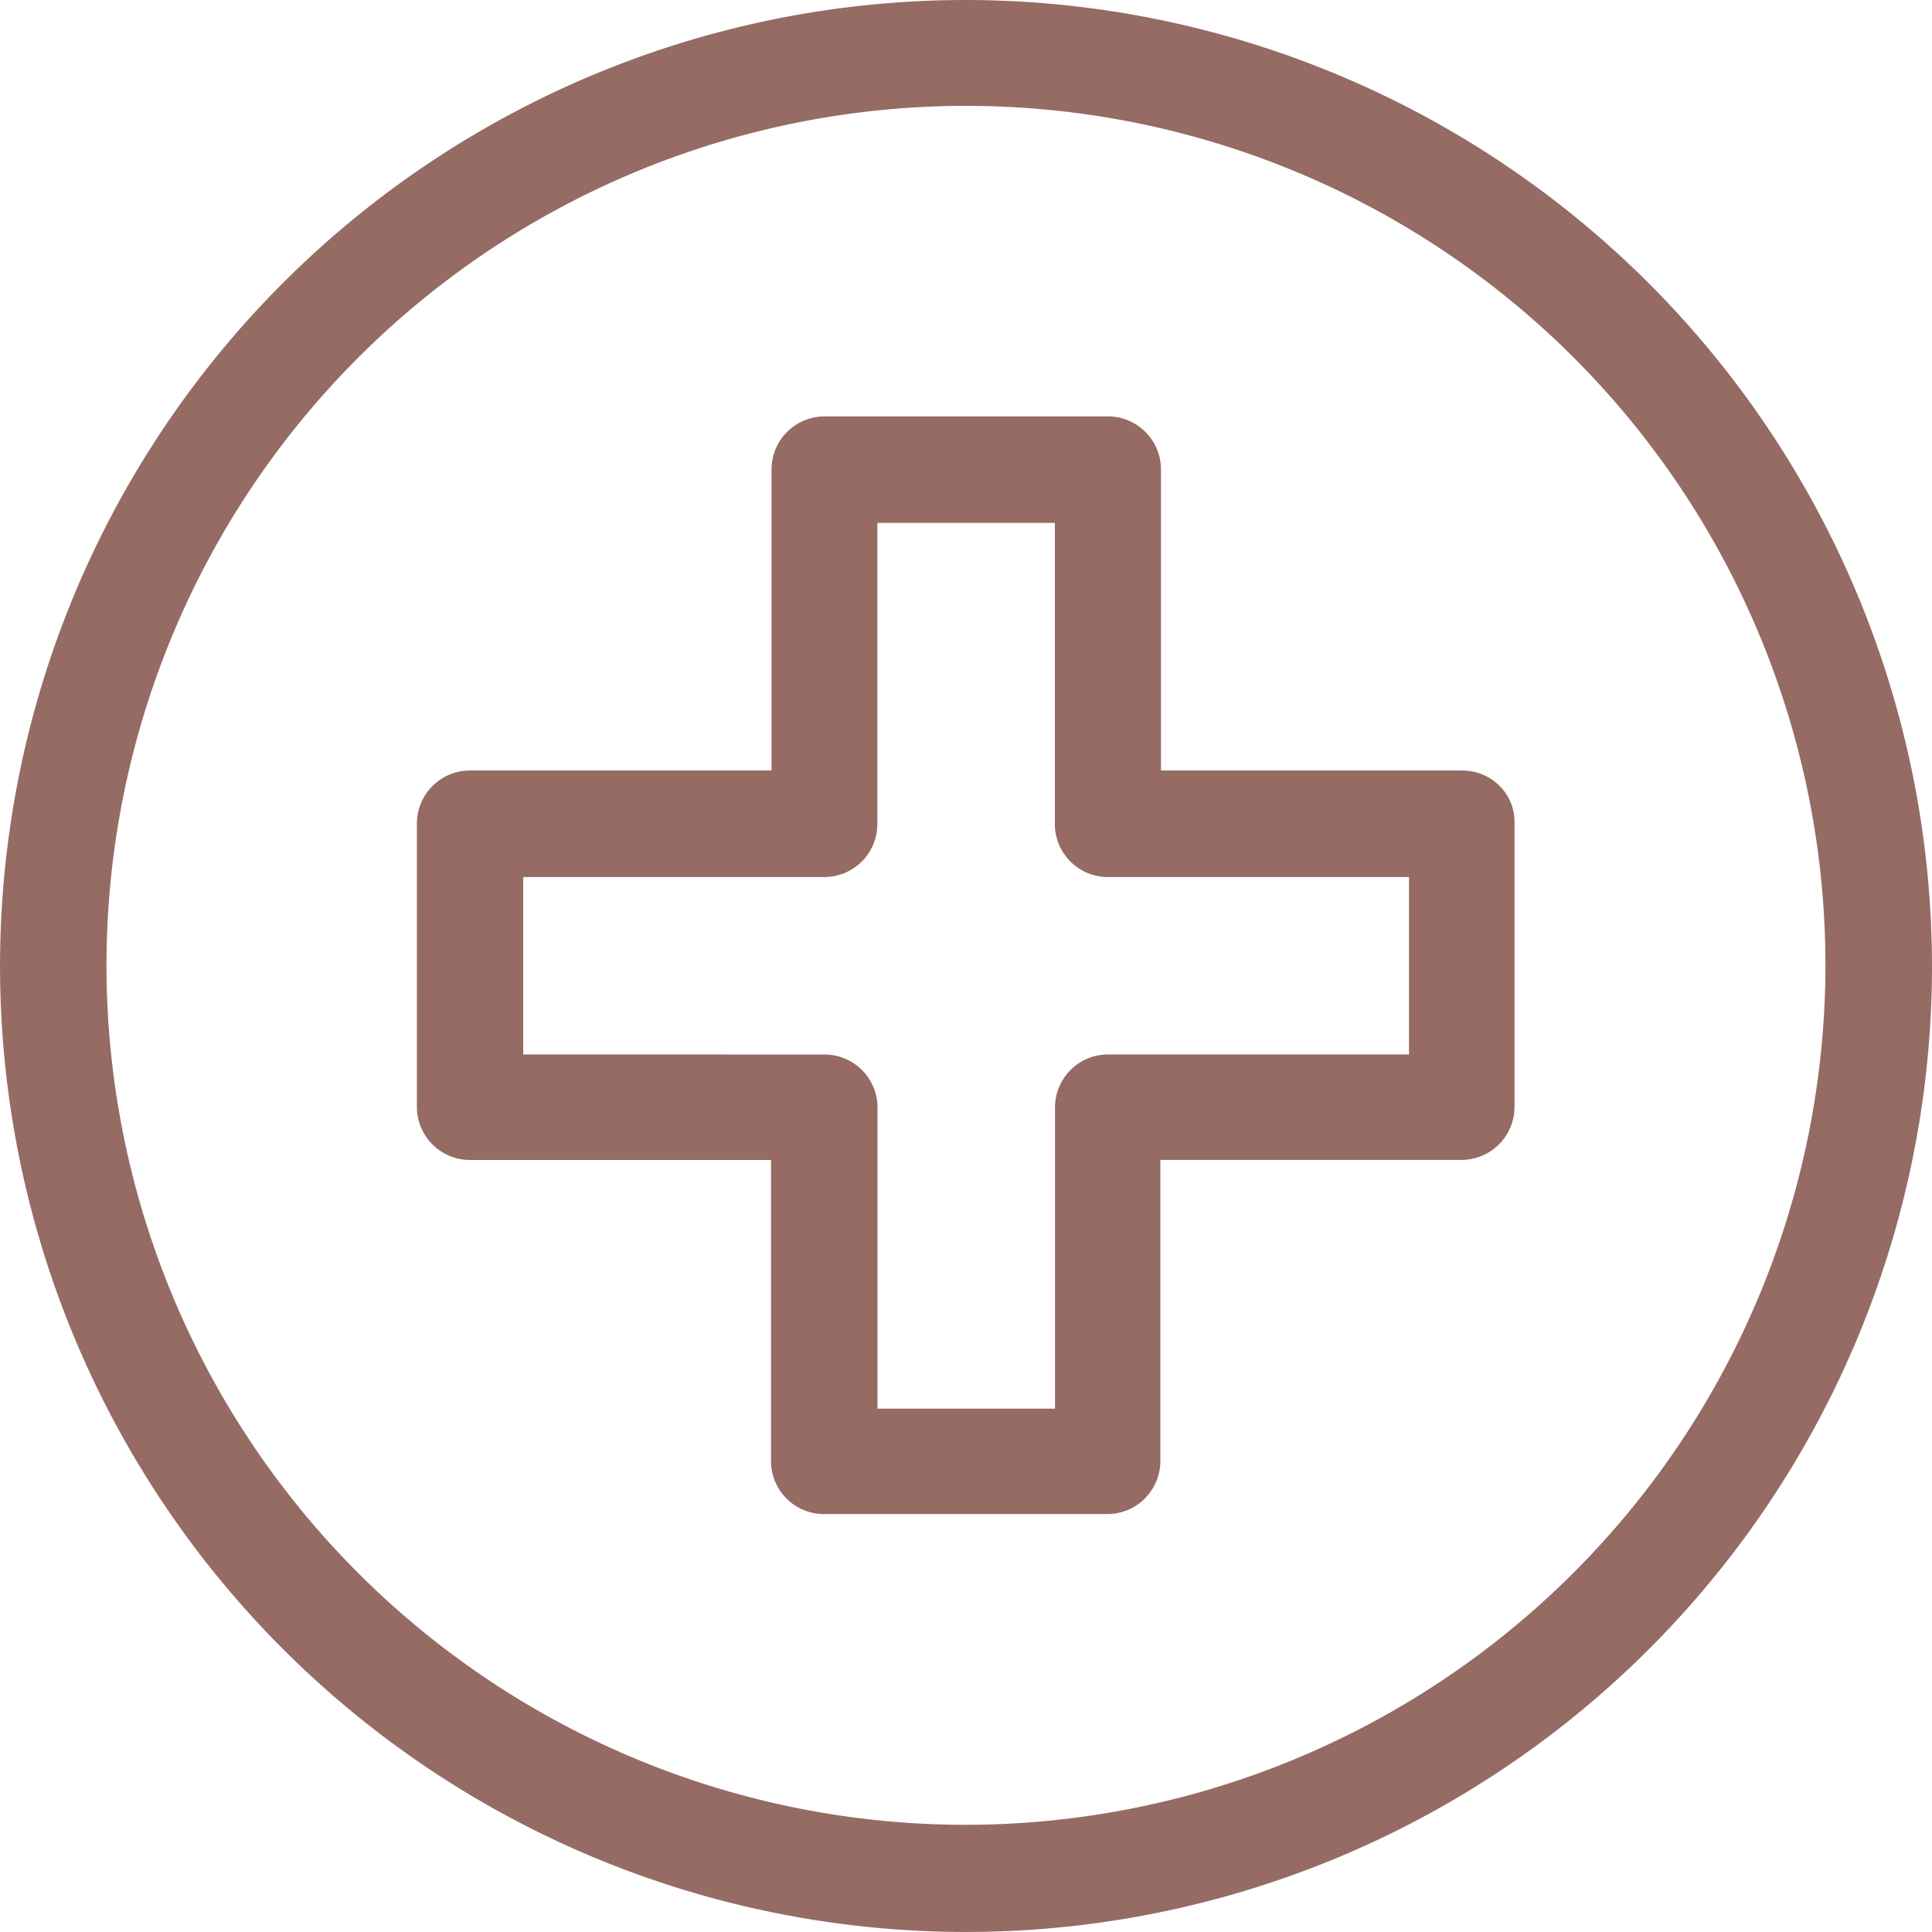 <svg id="plus" xmlns="http://www.w3.org/2000/svg" xmlns:xlink="http://www.w3.org/1999/xlink" width="42.667" height="42.666" viewBox="0 0 42.667 42.666">
  <defs>
    <clipPath id="clip-path">
      <rect id="Rectangle_220" data-name="Rectangle 220" width="42.667" height="42.666" fill="#956b64"/>
    </clipPath>
  </defs>
  <g id="Groupe_200" data-name="Groupe 200" clip-path="url(#clip-path)">
    <path id="Tracé_824" data-name="Tracé 824" d="M21.333,0A21.333,21.333,0,1,0,42.667,21.332,21.357,21.357,0,0,0,21.333,0m0,40.3a18.981,18.981,0,1,1,18.981-18.98A19,19,0,0,1,21.333,40.3" fill="#956b64"/>
    <path id="Tracé_825" data-name="Tracé 825" d="M20.742,35.978H27a1.172,1.172,0,0,0,1.171-1.171v-6.65h6.65a1.172,1.172,0,0,0,1.171-1.171V20.727a1.112,1.112,0,0,0-.317-.817,1.163,1.163,0,0,0-.841-.353h-6.65v-6.65a1.171,1.171,0,0,0-1.171-1.17H20.754a1.171,1.171,0,0,0-1.17,1.17v6.65H12.923a1.172,1.172,0,0,0-1.171,1.171v6.259a1.172,1.172,0,0,0,1.171,1.171h6.649v6.65a1.172,1.172,0,0,0,1.171,1.171M14.1,25.828V21.91h6.651a1.171,1.171,0,0,0,1.17-1.171V14.088h3.92v6.651a1.171,1.171,0,0,0,1.17,1.171h6.651v3.918H27.013A1.171,1.171,0,0,0,25.844,27v6.65h-3.92V27a1.171,1.171,0,0,0-1.17-1.171Z" transform="translate(-2.545 -2.541)" fill="#956b64"/>
  </g>
</svg>
